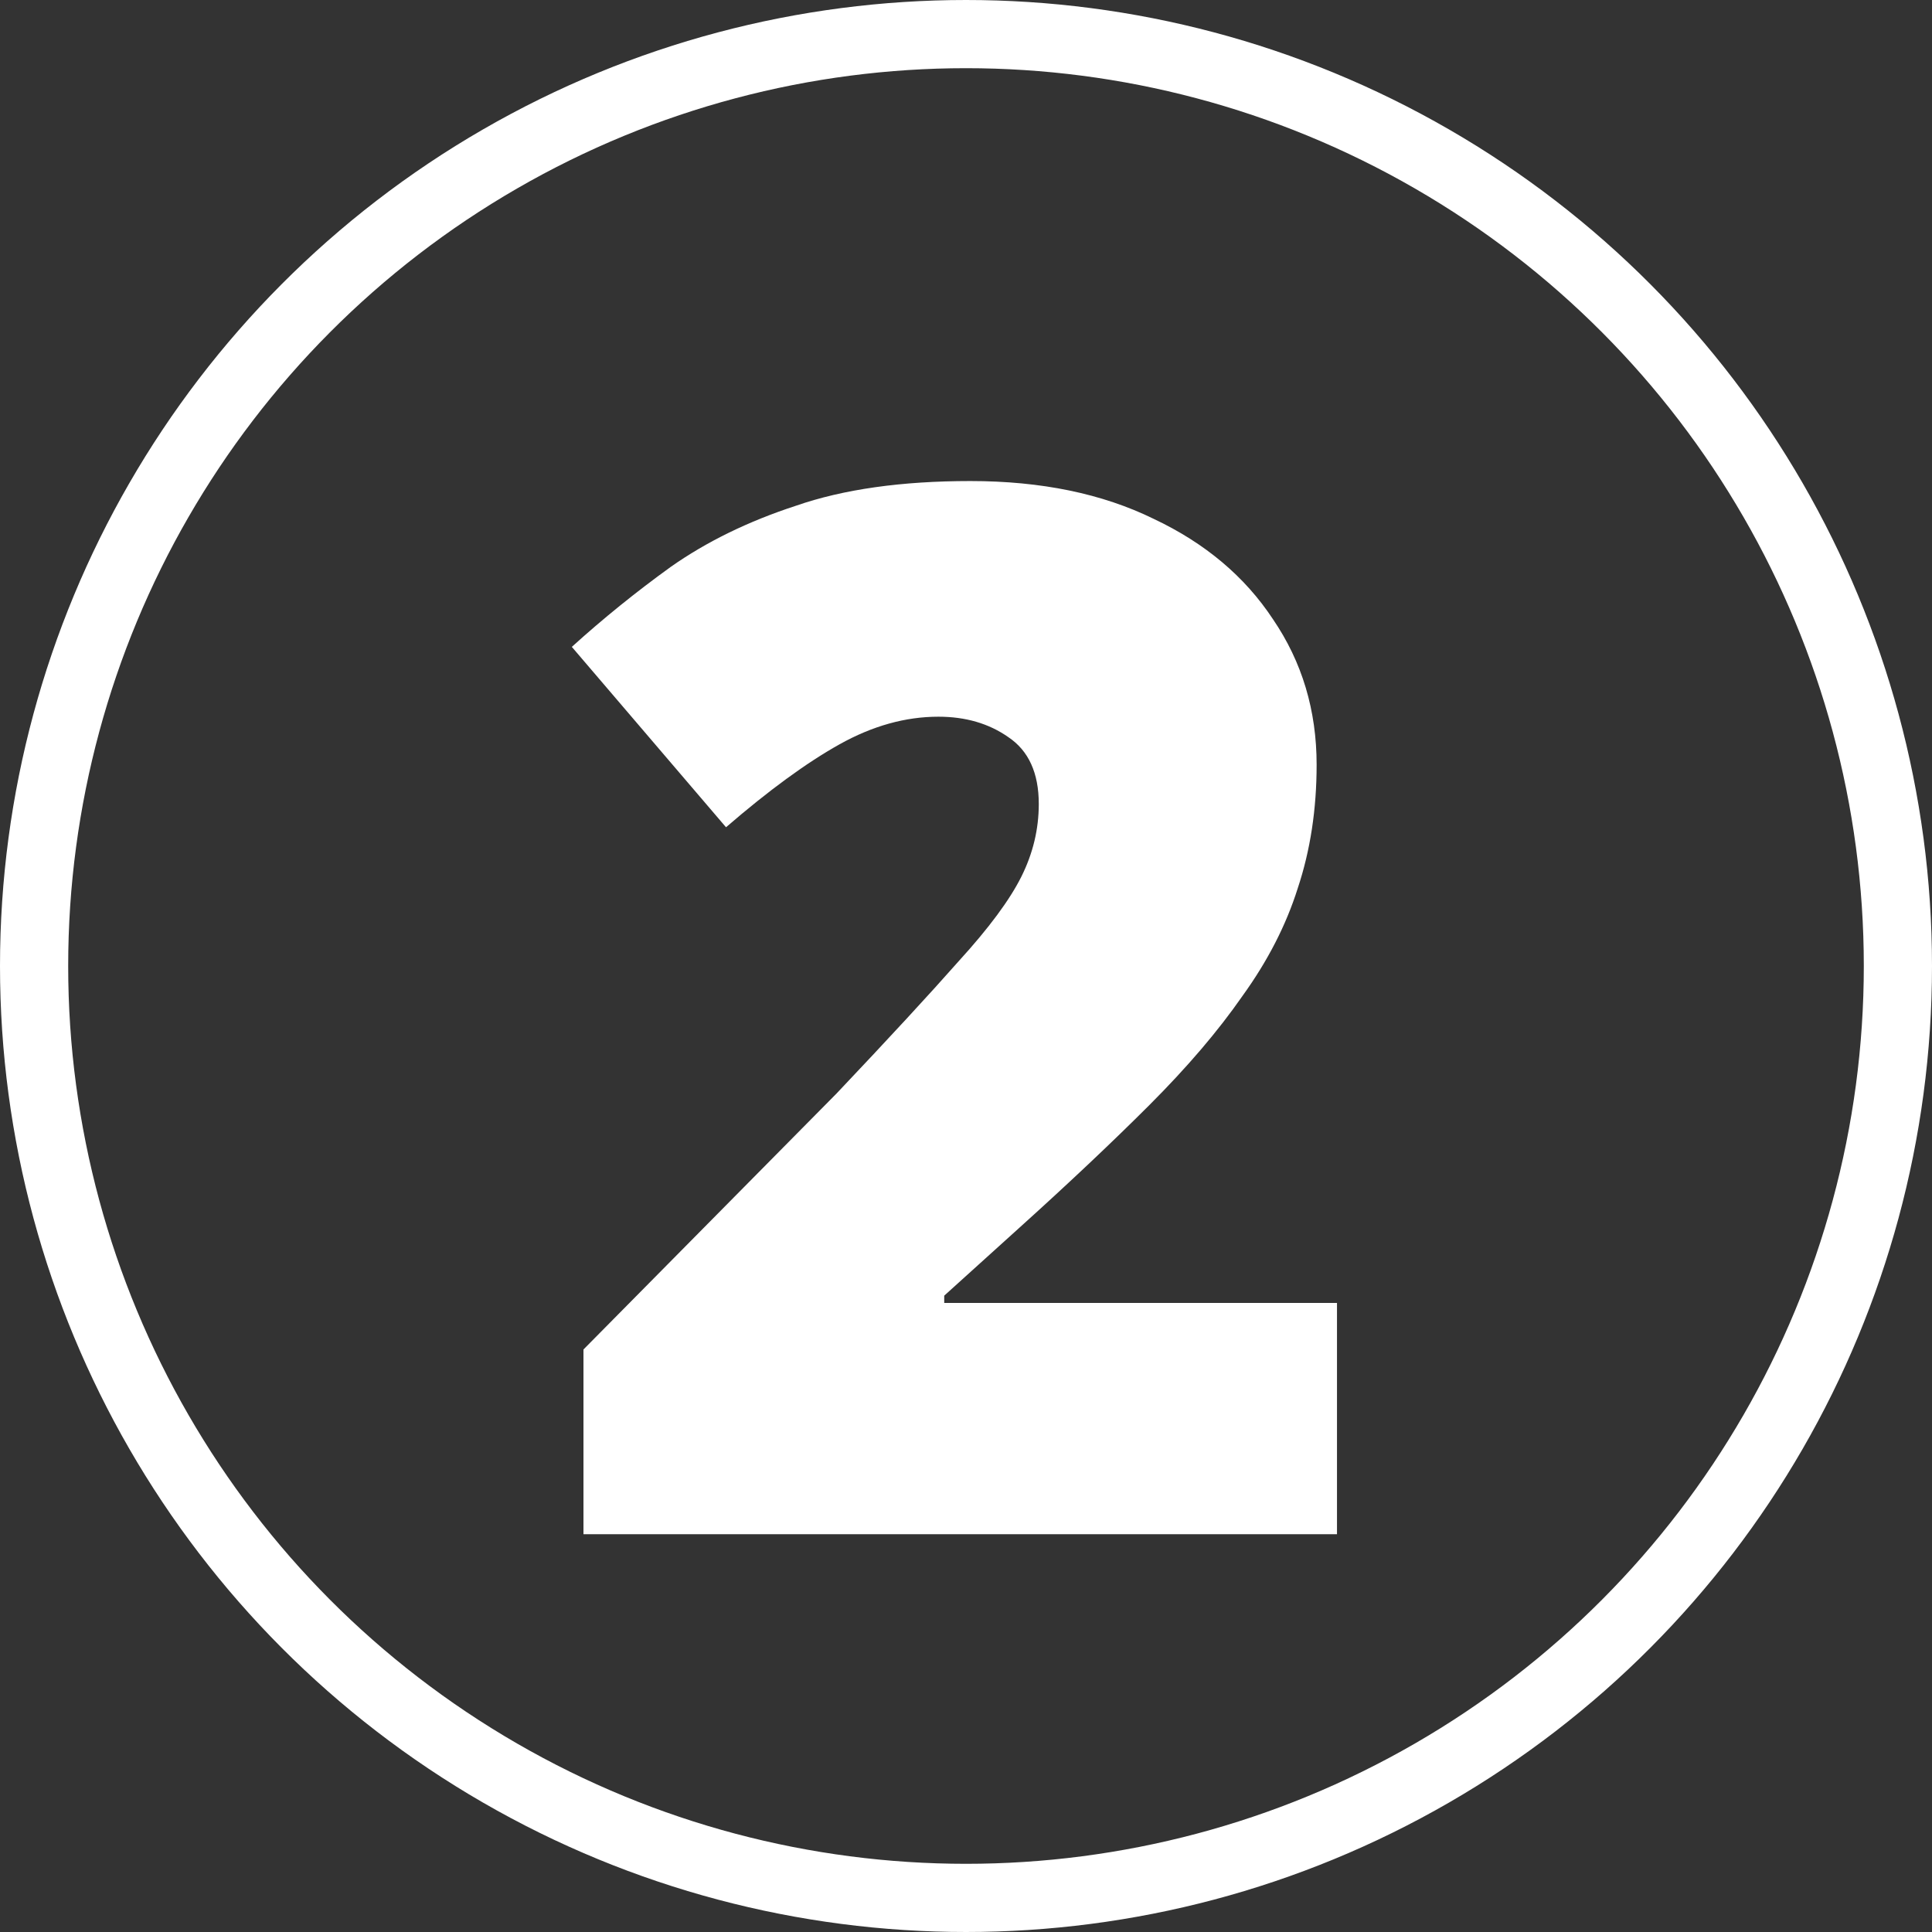 <?xml version="1.0" encoding="UTF-8"?> <svg xmlns="http://www.w3.org/2000/svg" width="170" height="170" viewBox="0 0 170 170" fill="none"><rect x="0" y="0" width="170" height="170" fill="#333333" stroke="none"/> <circle cx="85" cy="85" r="82" stroke="white" stroke-width="6"></circle> <path d="M117.644 135H51.34V118.744L73.612 96.216C78.22 91.352 81.804 87.469 84.364 84.568C87.009 81.667 88.844 79.192 89.868 77.144C90.892 75.096 91.404 72.963 91.404 70.744C91.404 68.013 90.508 66.051 88.716 64.856C87.009 63.661 84.961 63.064 82.572 63.064C79.671 63.064 76.769 63.875 73.868 65.496C70.967 67.117 67.639 69.549 63.884 72.792L50.316 56.92C53.047 54.445 55.948 52.099 59.02 49.88C62.177 47.661 65.847 45.869 70.028 44.504C74.209 43.053 79.329 42.328 85.388 42.328C91.617 42.328 96.993 43.437 101.516 45.656C106.039 47.789 109.537 50.733 112.012 54.488C114.572 58.243 115.852 62.509 115.852 67.288C115.852 71.213 115.297 74.84 114.188 78.168C113.164 81.411 111.543 84.568 109.324 87.64C107.191 90.712 104.46 93.912 101.132 97.24C97.889 100.483 94.092 104.067 89.74 107.992L83.084 114.008V114.648H117.644V135Z" fill="white"></path> </svg> 